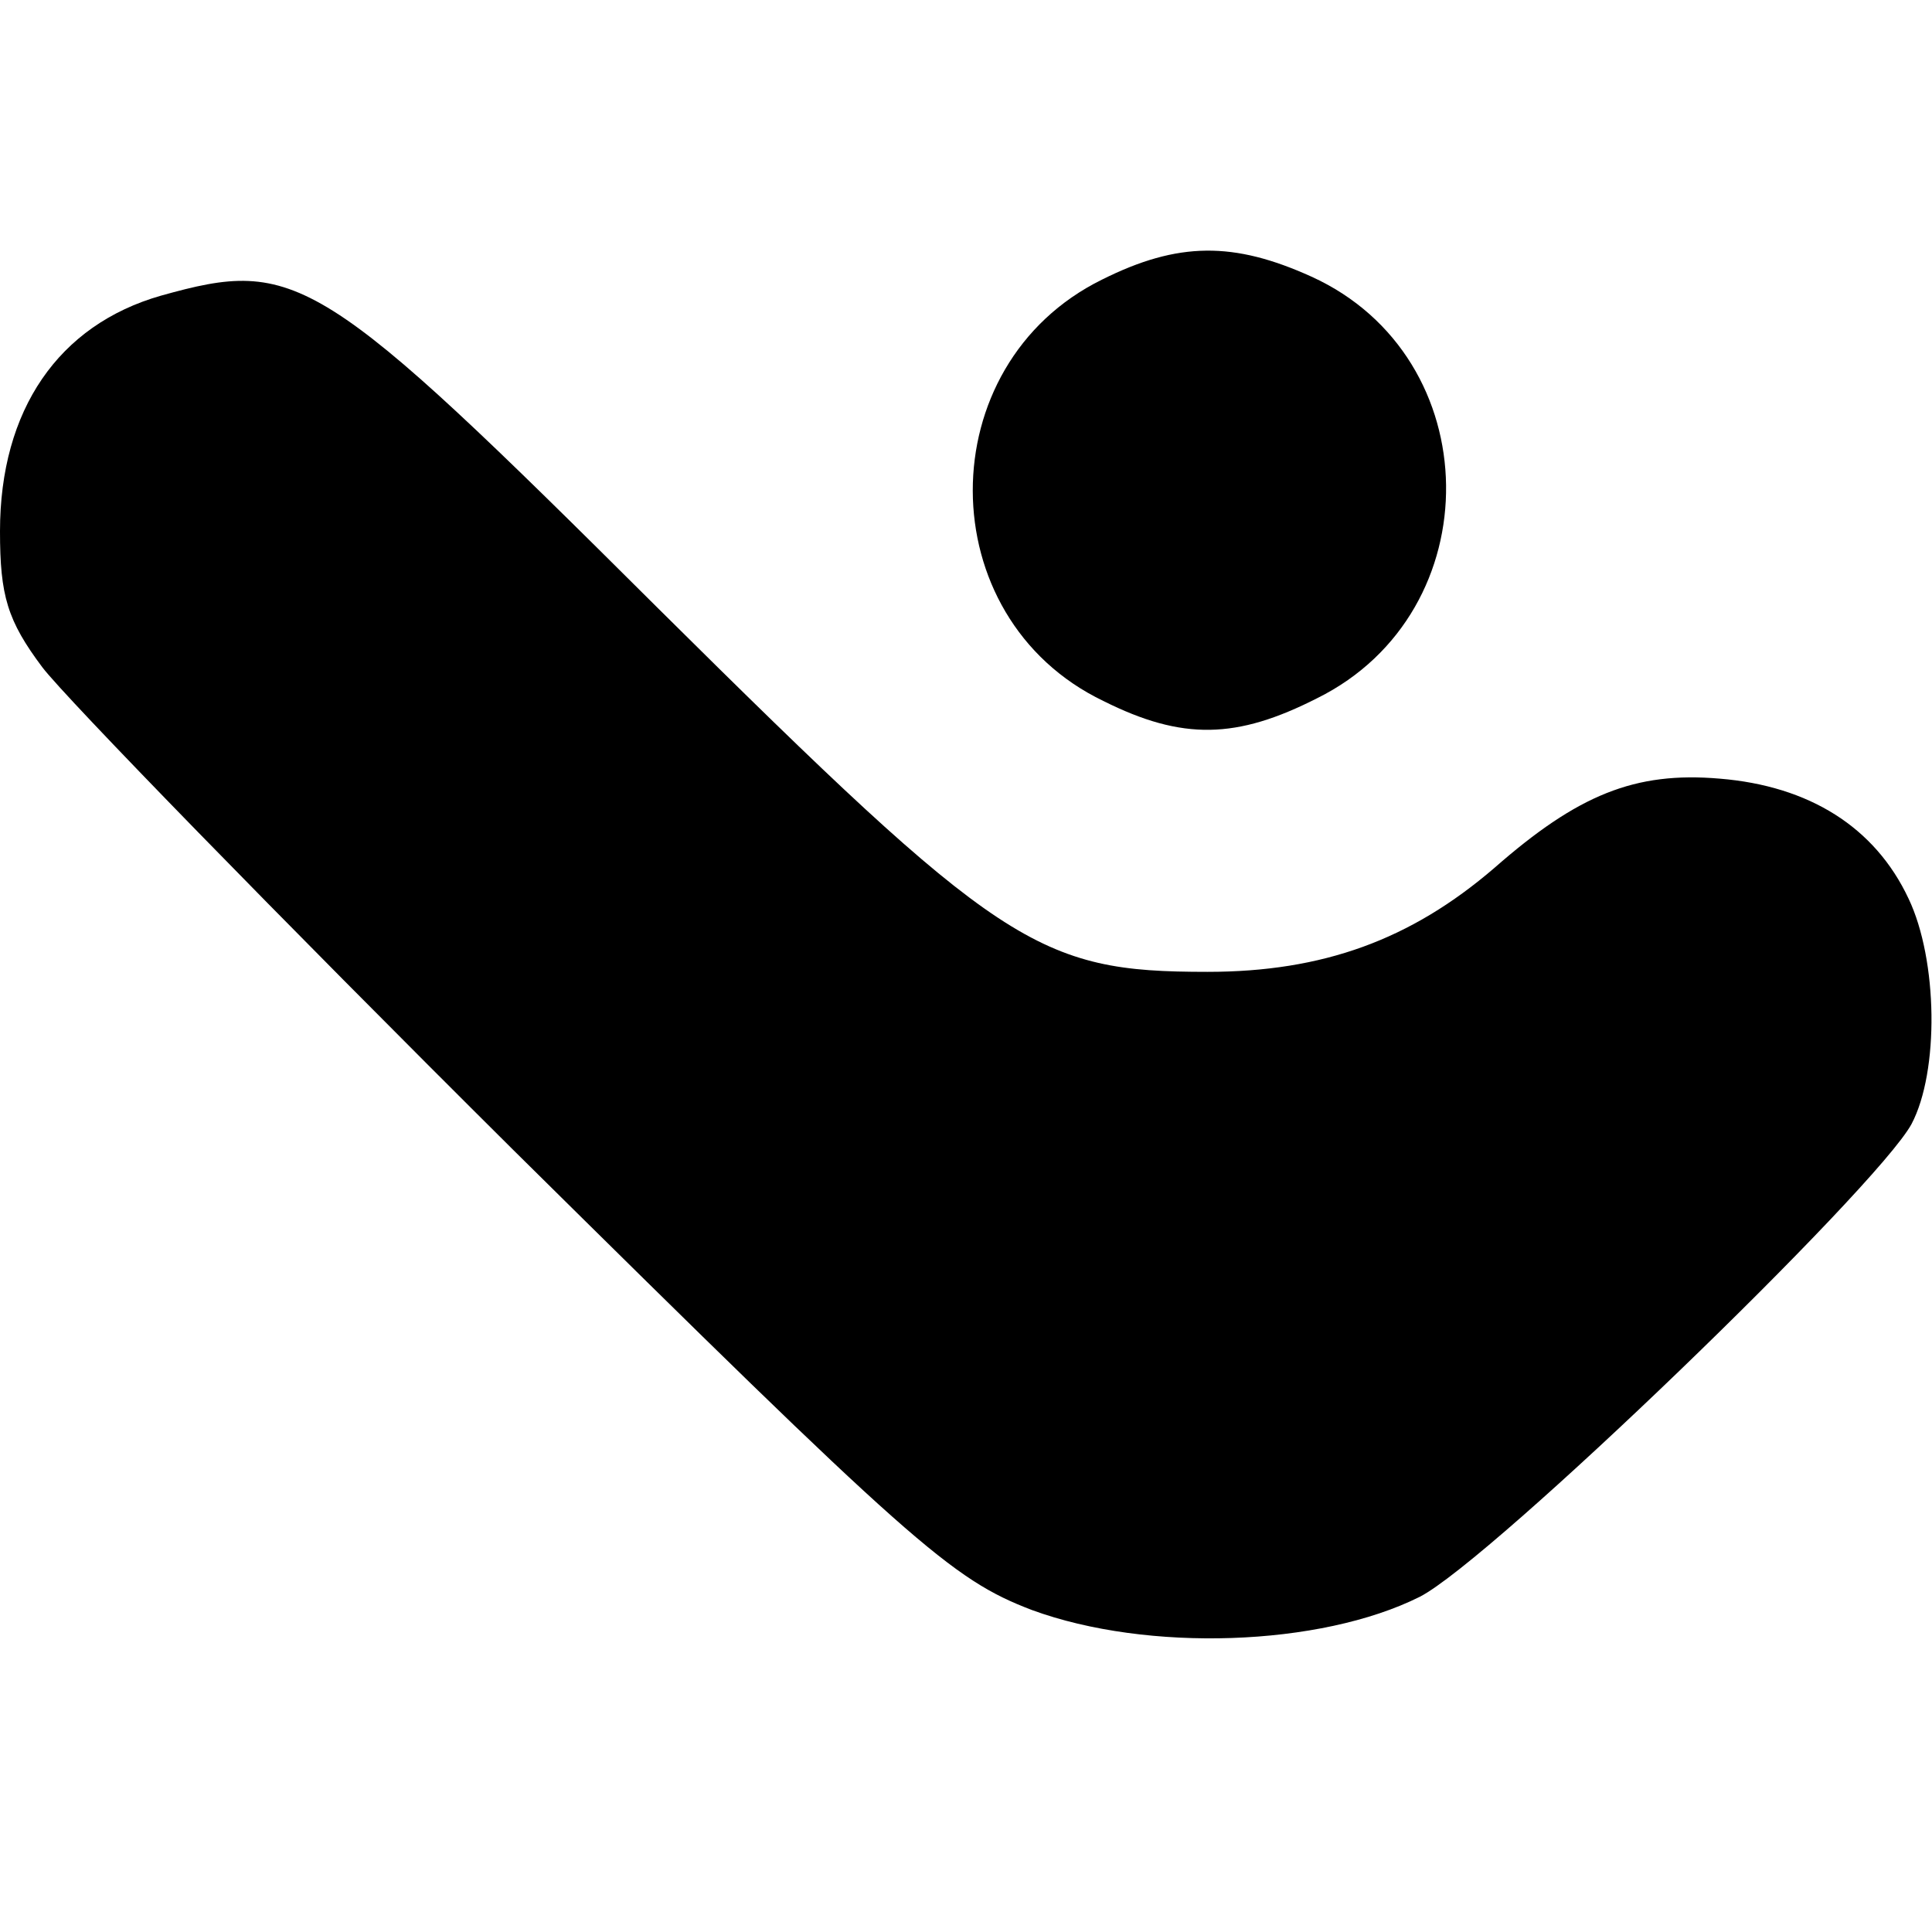 <?xml version="1.0" standalone="no"?>
<!DOCTYPE svg PUBLIC "-//W3C//DTD SVG 20010904//EN"
 "http://www.w3.org/TR/2001/REC-SVG-20010904/DTD/svg10.dtd">
<svg version="1.0" xmlns="http://www.w3.org/2000/svg"
 width="132pt" height="132pt" viewBox="0 0 132 132"
 preserveAspectRatio="xMidYMid meet">
<g transform="translate(0,132) scale(0.1,-0.1)"
fill="#000000" stroke="none">
<path d="M753 1129 c-118 -58 -118 -231 1 -288 54 -27 91 -26 146 2 119 59
117 233 -4 288 -53 24 -91 24 -143 -2z"/>
<path d="M110 1118 c-70 -20 -110 -78 -110 -161 0 -44 5 -61 29 -93 16 -21
161 -170 322 -330 272 -269 299 -293 354 -314 79 -29 197 -25 265 9 49 25 312
279 336 323 19 36 18 112 -2 154 -23 49 -68 77 -129 82 -58 5 -97 -11 -154
-61 -57 -49 -117 -71 -196 -71 -116 0 -141 16 -375 248 -232 231 -247 240
-340 214z"/>
</g>
</svg>
